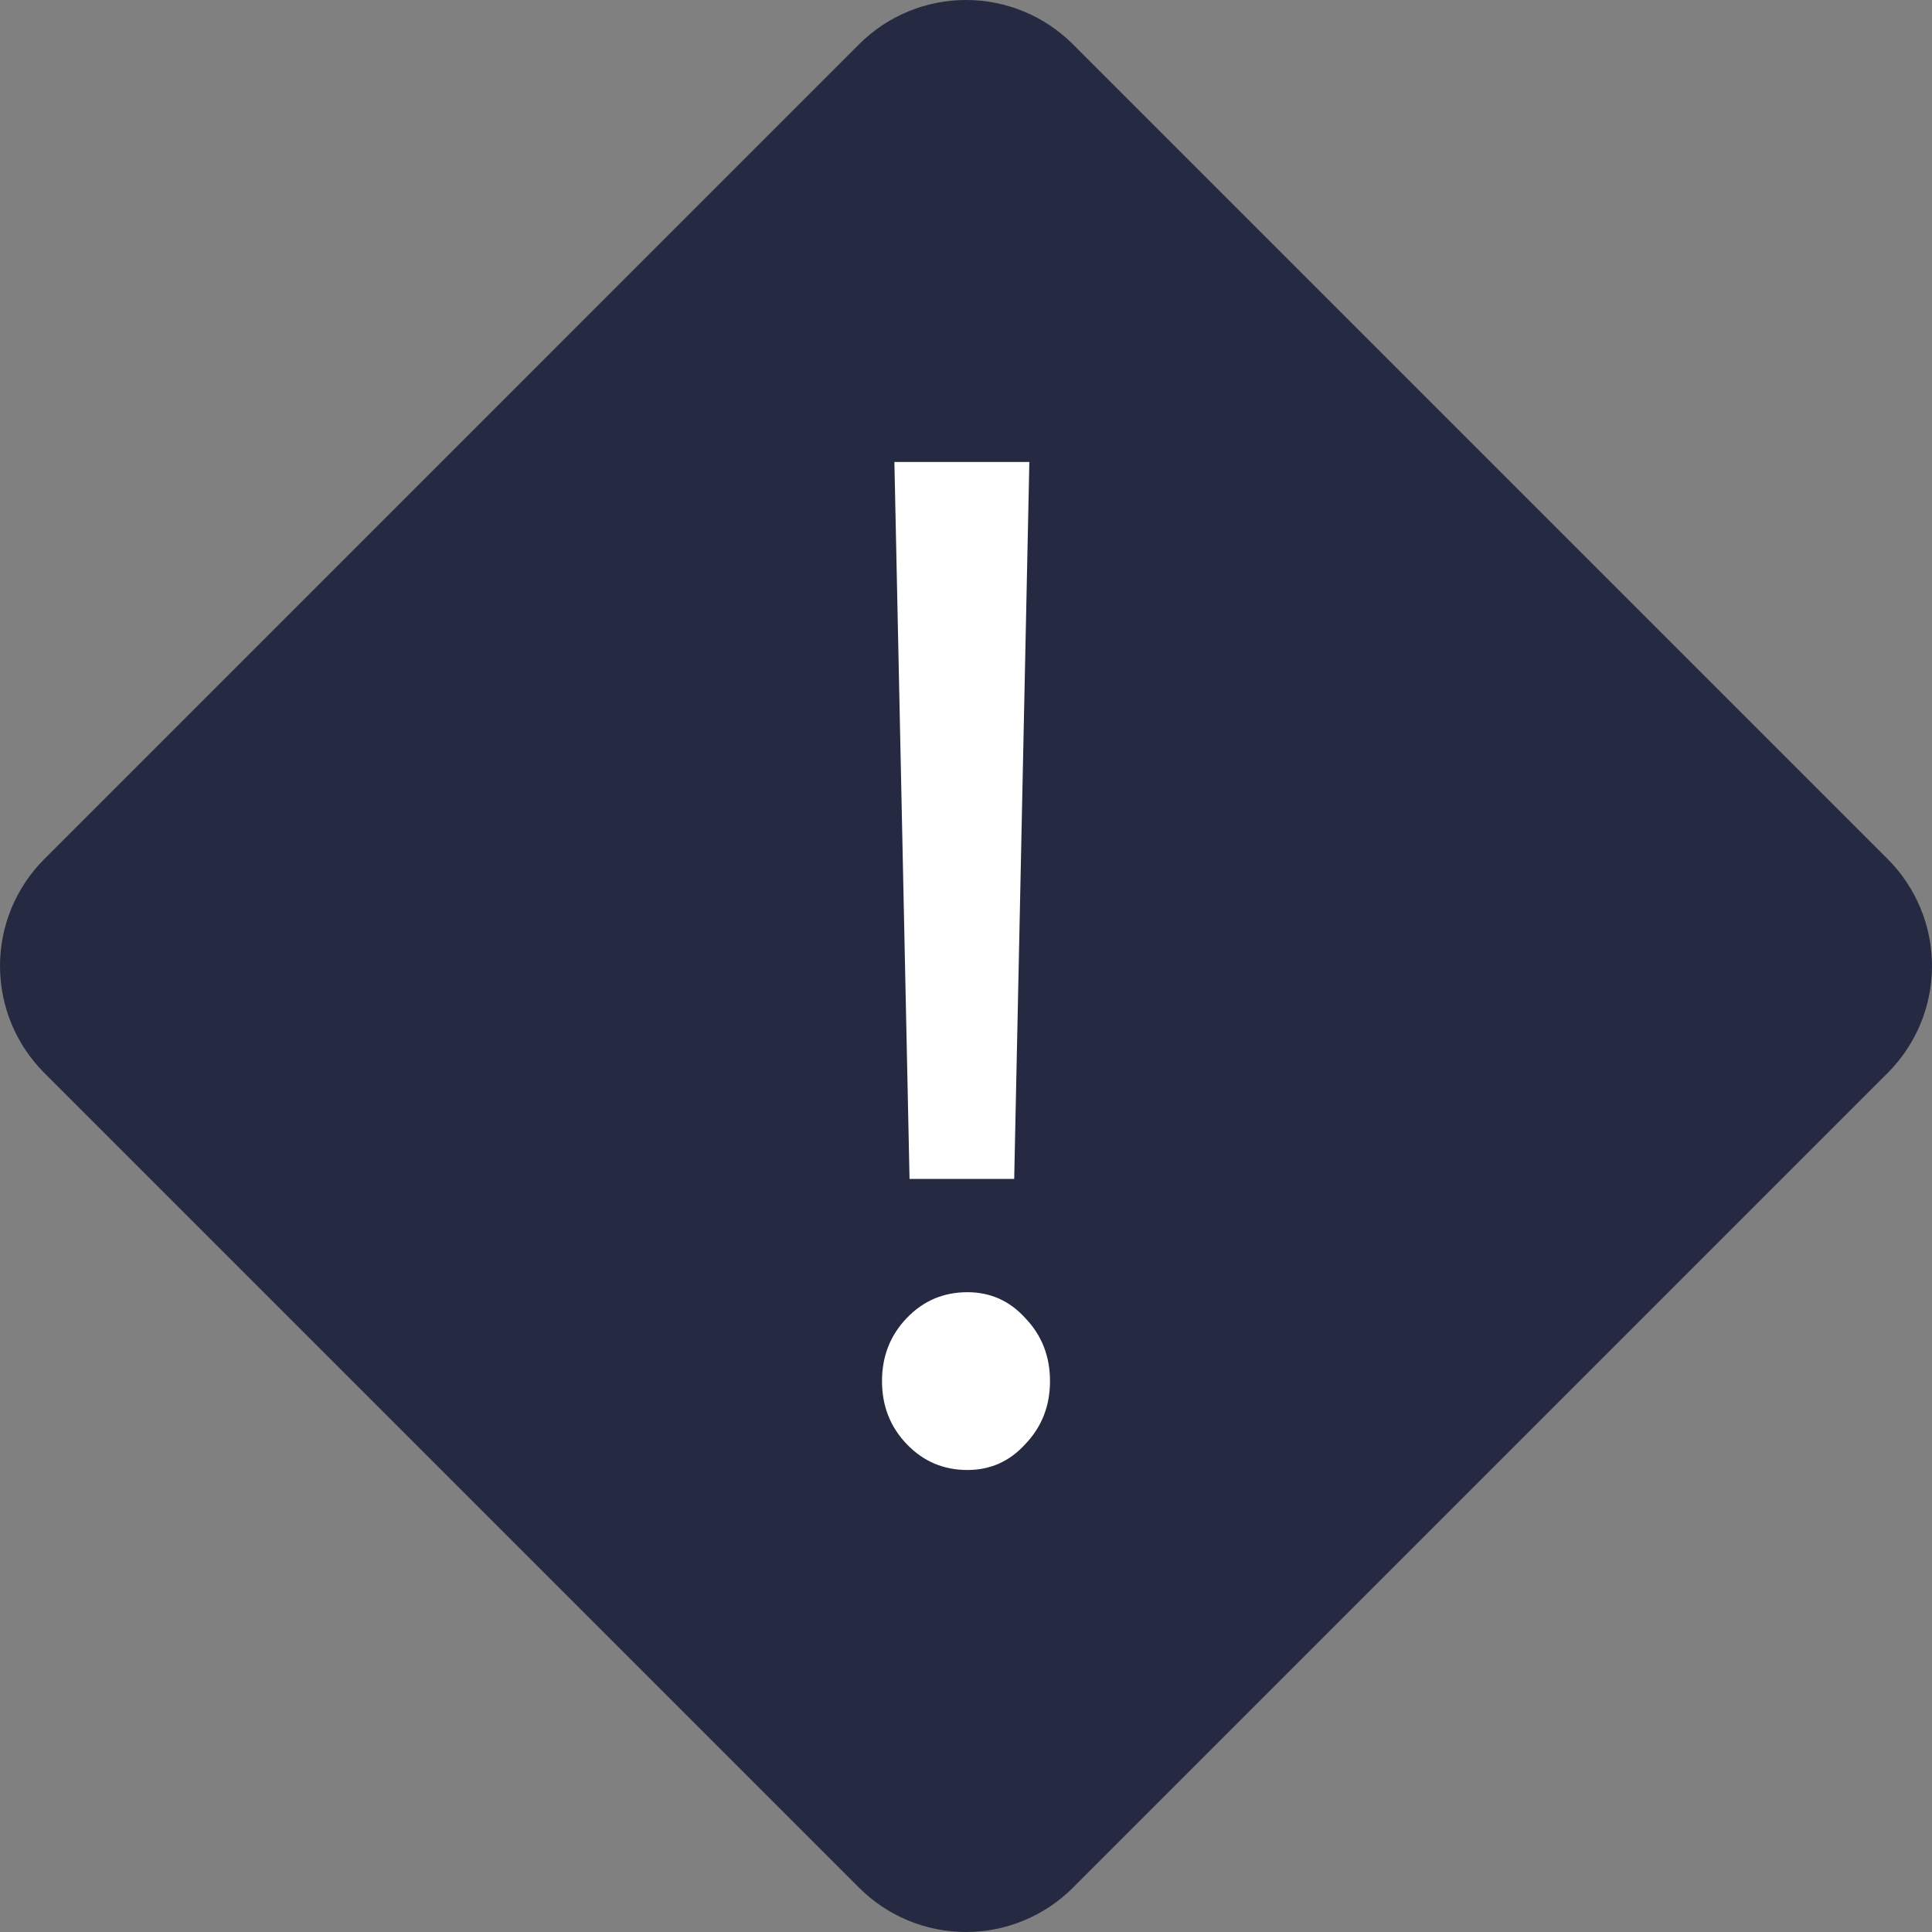 <svg width="170" height="170" viewBox="0 0 170 170" fill="none" xmlns="http://www.w3.org/2000/svg">
<rect x="0" y="0" width="170" height="170" fill="#808080" stroke="none"/>
<g clip-path="url(#clip0_170_3543)">
<path d="M94.396 3.884C91.902 1.396 88.523 -0.001 85 -0.001C81.477 -0.001 78.097 1.396 75.603 3.884L3.885 75.603C1.397 78.098 -0 81.477 -0 85C-0 88.523 1.397 91.902 3.885 94.397L75.603 166.115C78.097 168.603 81.477 170 85 170C88.523 170 91.902 168.603 94.396 166.115L166.115 94.397C168.603 91.902 170 88.523 170 85C170 81.477 168.603 78.098 166.115 75.603L94.396 3.884Z" fill="#252A42"/>
<path d="M90.574 40.652L89.241 103.736H80.032L78.699 40.652H90.574ZM85.121 129.348C83.021 129.348 81.244 128.591 79.79 127.077C78.336 125.563 77.609 123.713 77.609 121.526C77.609 119.339 78.336 117.488 79.79 115.974C81.244 114.46 83.021 113.703 85.121 113.703C87.141 113.703 88.837 114.46 90.21 115.974C91.665 117.488 92.391 119.339 92.391 121.526C92.391 123.713 91.665 125.563 90.21 127.077C88.837 128.591 87.141 129.348 85.121 129.348Z" fill="white"/>
</g>
<defs>
<clipPath id="clip0_170_3543">
<rect width="170" height="170" fill="white"/>
</clipPath>
</defs>
</svg>

